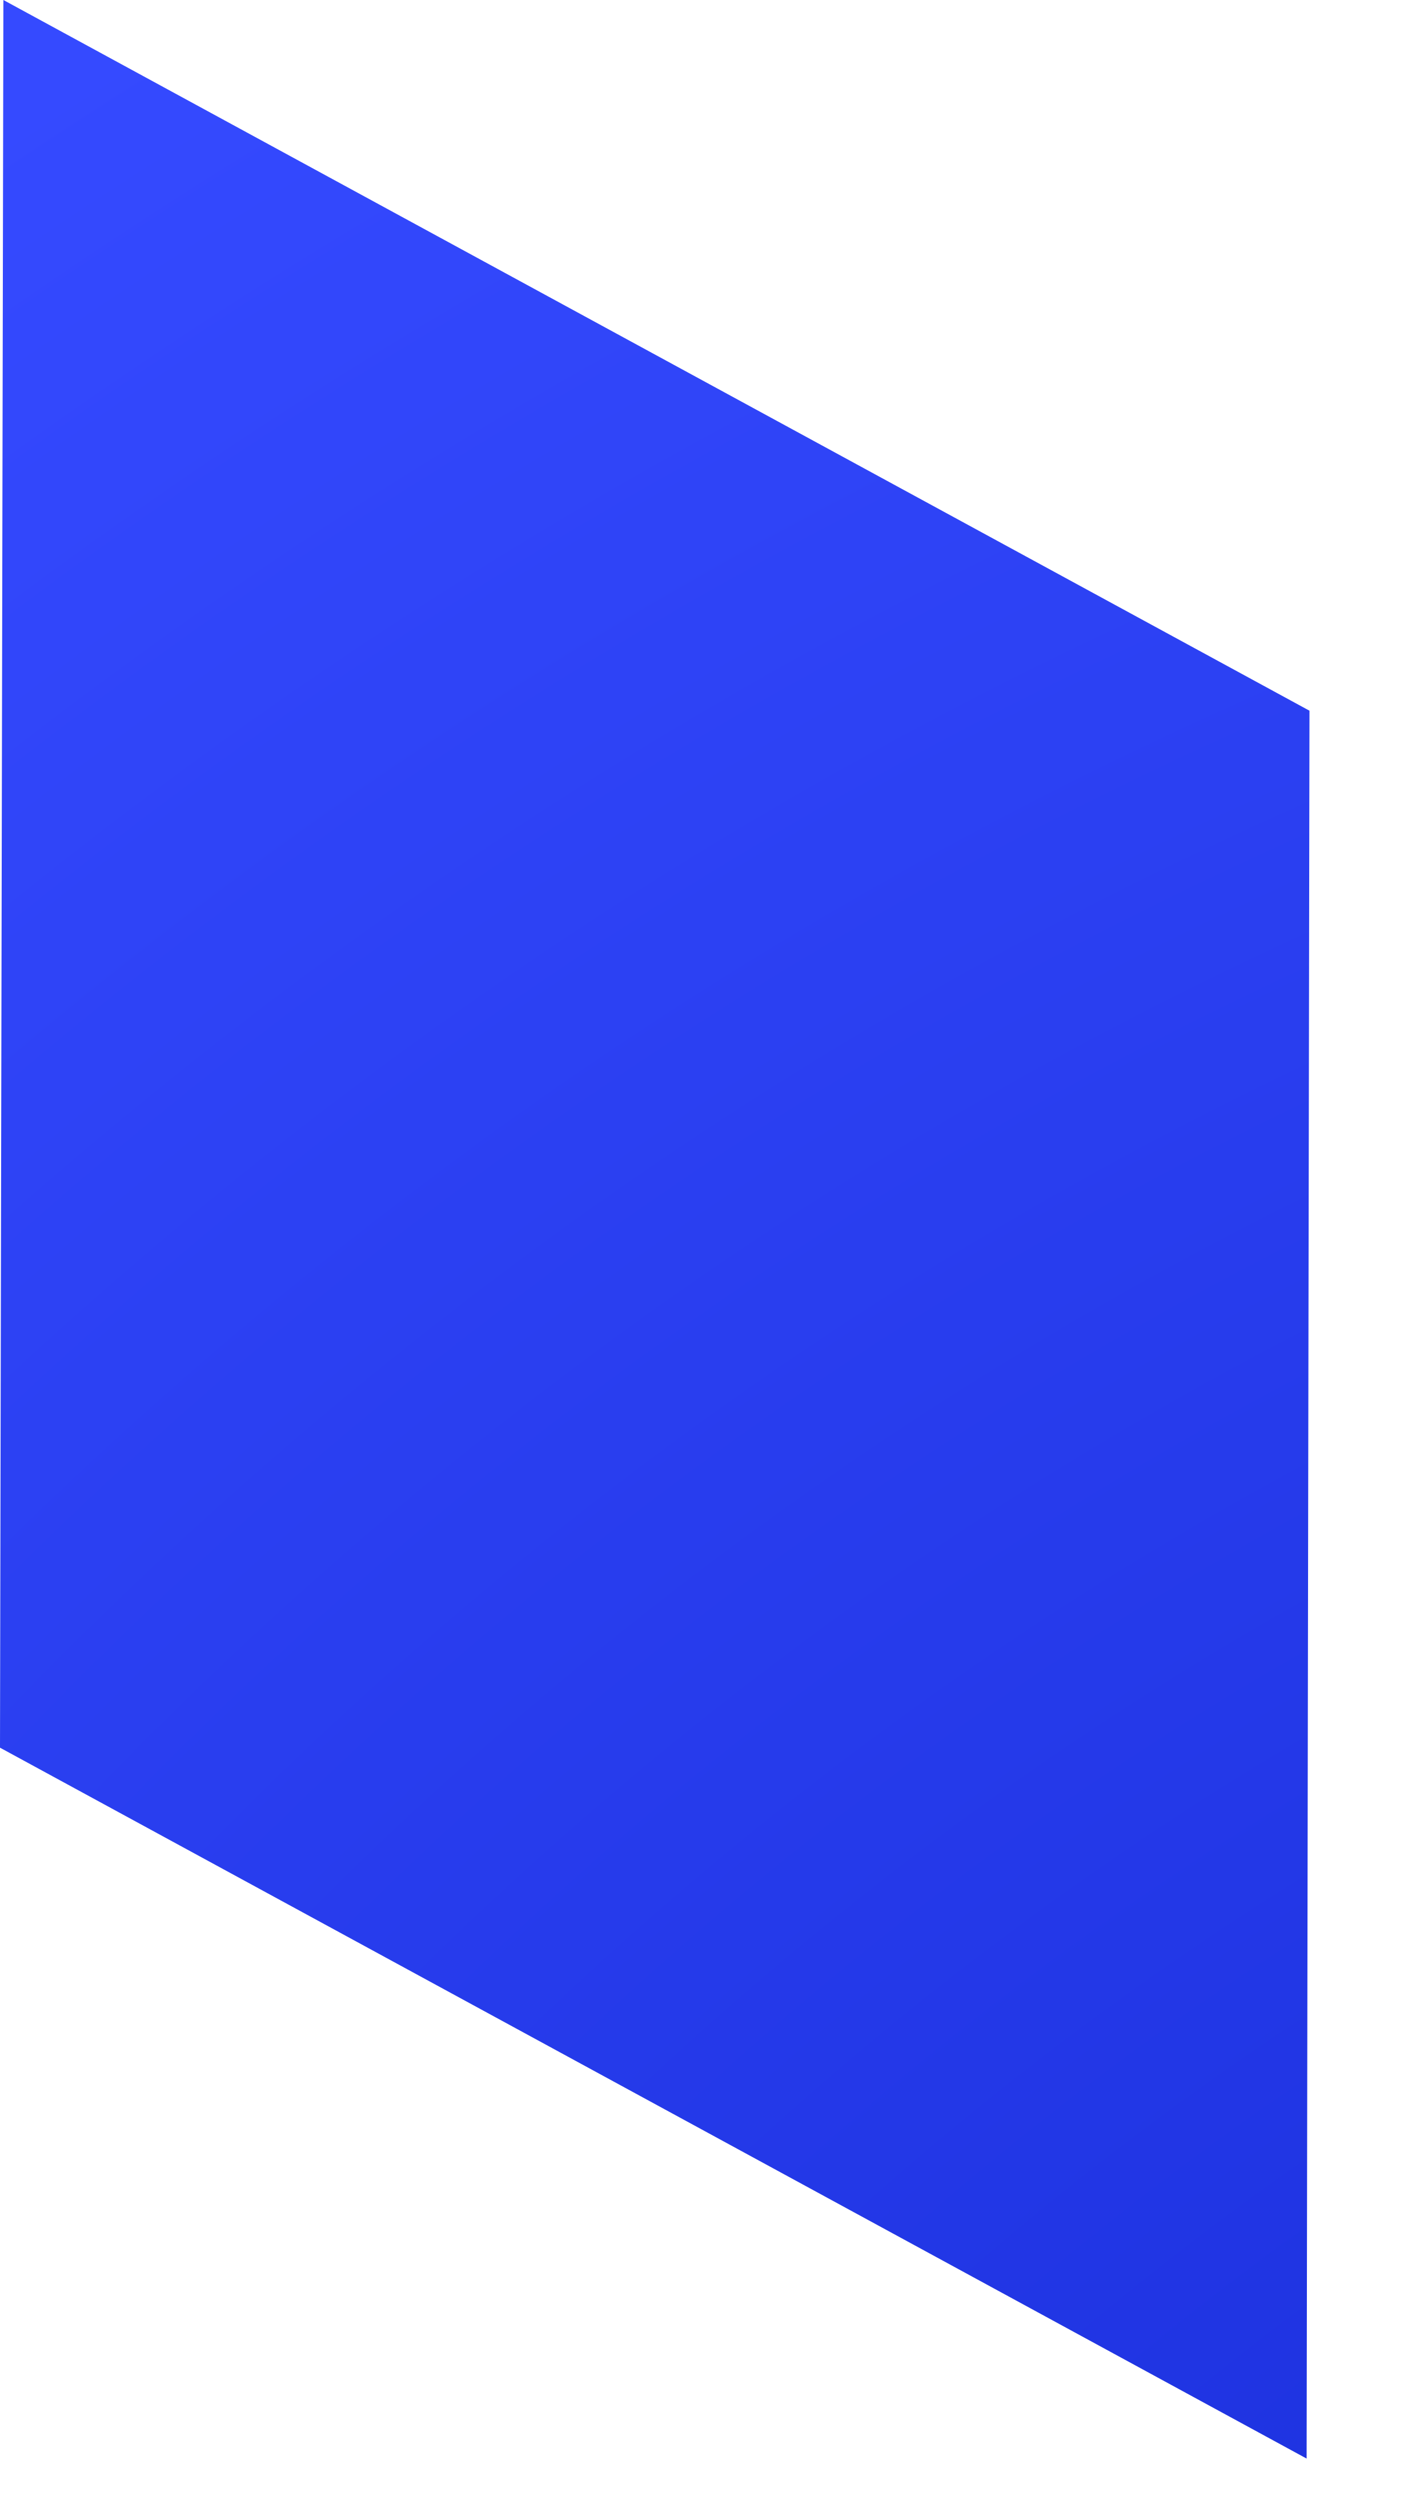 <?xml version="1.0" encoding="utf-8"?>
<svg xmlns="http://www.w3.org/2000/svg" fill="none" height="100%" overflow="visible" preserveAspectRatio="none" style="display: block;" viewBox="0 0 8 14" width="100%">
<path d="M7.32 13.768L0 9.787L0.019 0L7.336 3.98L7.32 13.768Z" fill="url(#paint0_radial_0_576)" id="Vector"/>
<defs>
<radialGradient cx="0" cy="0" gradientTransform="translate(17.275 26.502) scale(31.554 31.554)" gradientUnits="userSpaceOnUse" id="paint0_radial_0_576" r="1">
<stop stop-color="#091DC4"/>
<stop offset="1" stop-color="#354AFF"/>
</radialGradient>
</defs>
</svg>